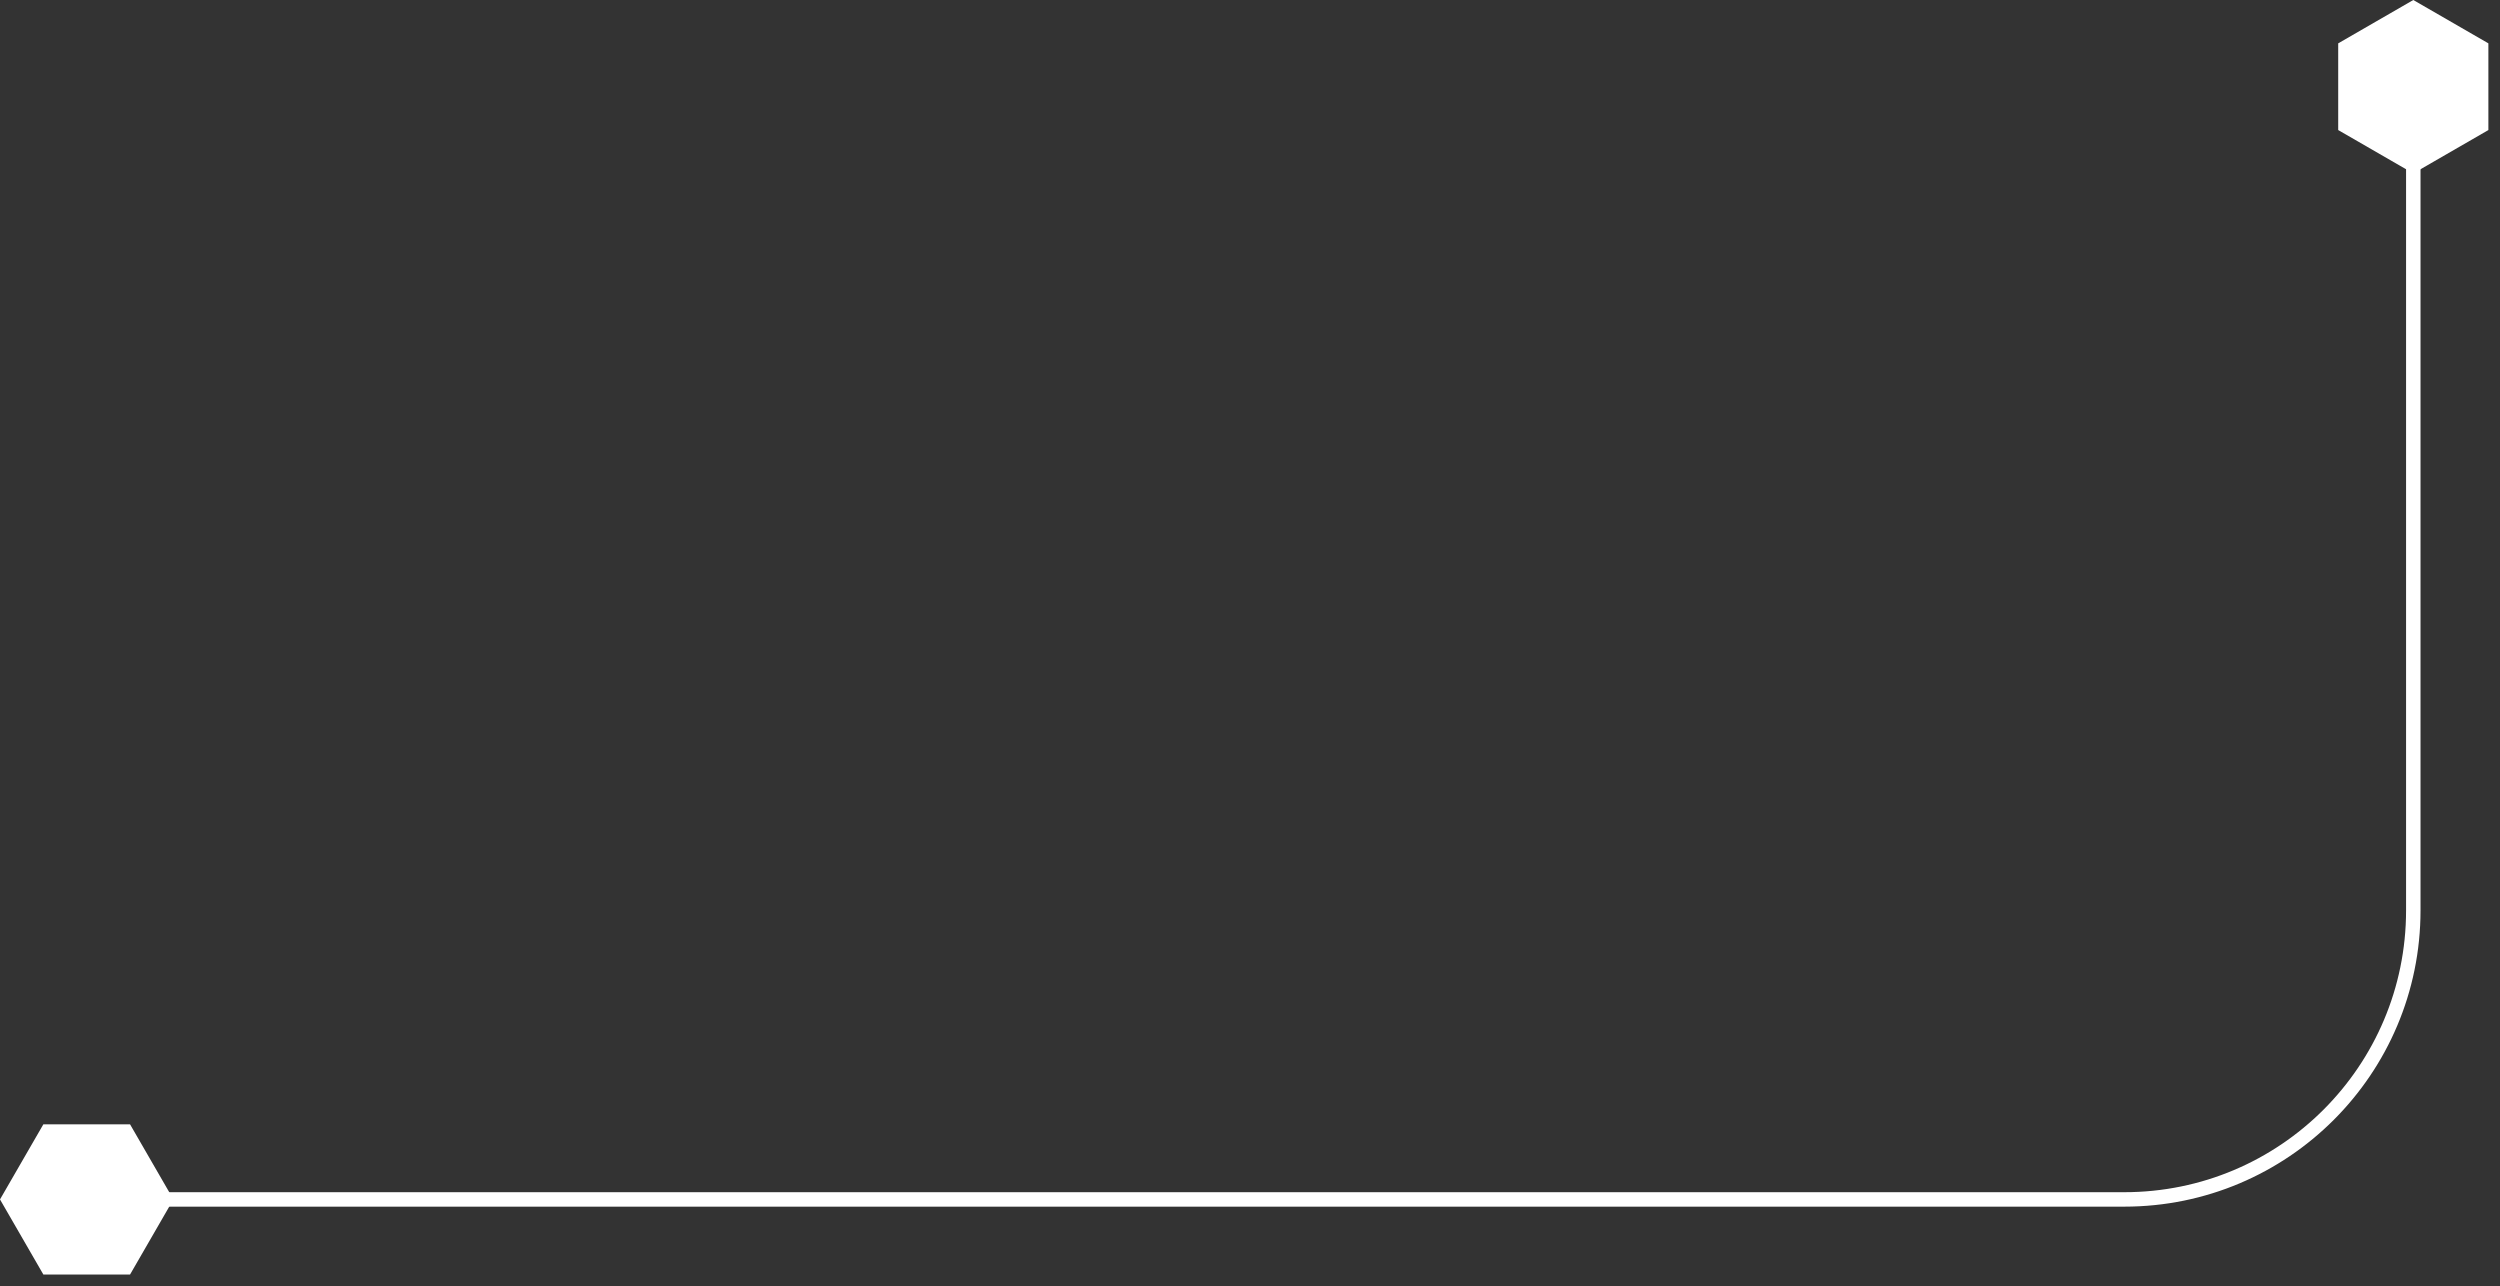 <?xml version="1.0" encoding="UTF-8"?> <svg xmlns="http://www.w3.org/2000/svg" width="173" height="89" viewBox="0 0 173 89" fill="none"><rect x="0" y="0" width="173" height="89" fill="#333333" stroke="none"/><path d="M6 83H147C158.046 83 167 74.046 167 63V11" stroke="white"></path><path d="M167 0L172.196 3V9L167 12L161.804 9V3L167 0Z" fill="white"></path><path d="M12 83L9 88.196L3 88.196L-2.62268e-07 83L3 77.804L9 77.804L12 83Z" fill="white"></path></svg> 